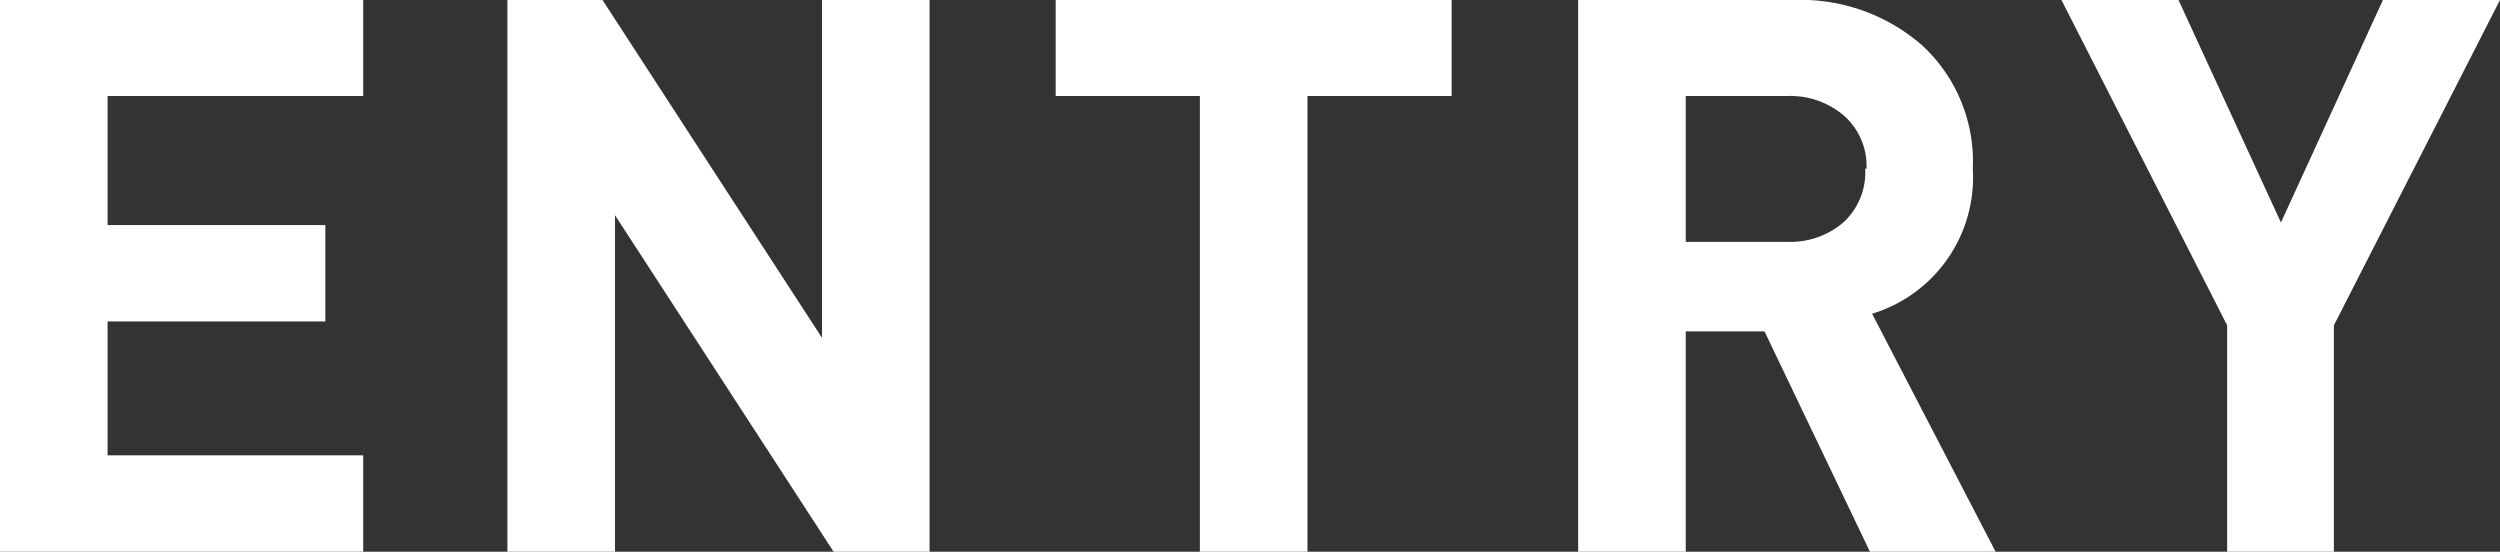 <svg xmlns="http://www.w3.org/2000/svg" viewBox="0 0 58.09 12.82"><rect x="0" y="0" width="58.09" height="12.82" fill="#333333" stroke="none"/><g data-name="レイヤー 2"><path d="M8.44 12.82H0V0h8.44v2.23H2.5v3h5.06v2.24H2.5v3.11h5.94zm13.16 0h-2.23L14.29 5v7.86h-2.5V0H14l5.1 7.85V0h2.5zM33.73 2.23h-3.35v10.59h-2.5V2.23h-3.35V0h9.2zm12.64 10.59h-2.92L41 7.7h-1.83v5.12h-2.5V0h5a4.29 4.29 0 0 1 3 1.06 3.67 3.67 0 0 1 1.17 2.86 3.31 3.31 0 0 1-2.34 3.37zm-3-8.9a1.56 1.56 0 0 0-.52-1.23 1.92 1.92 0 0 0-1.29-.46h-2.39v3.39h2.36a1.9 1.9 0 0 0 1.3-.45 1.58 1.58 0 0 0 .51-1.25zM58.09 0l-3.86 7.56v5.26h-2.48V7.56L47.9 0h2.72L53 5.17 55.37 0z" fill="#fff" data-name="レイヤー 1"/></g></svg>
